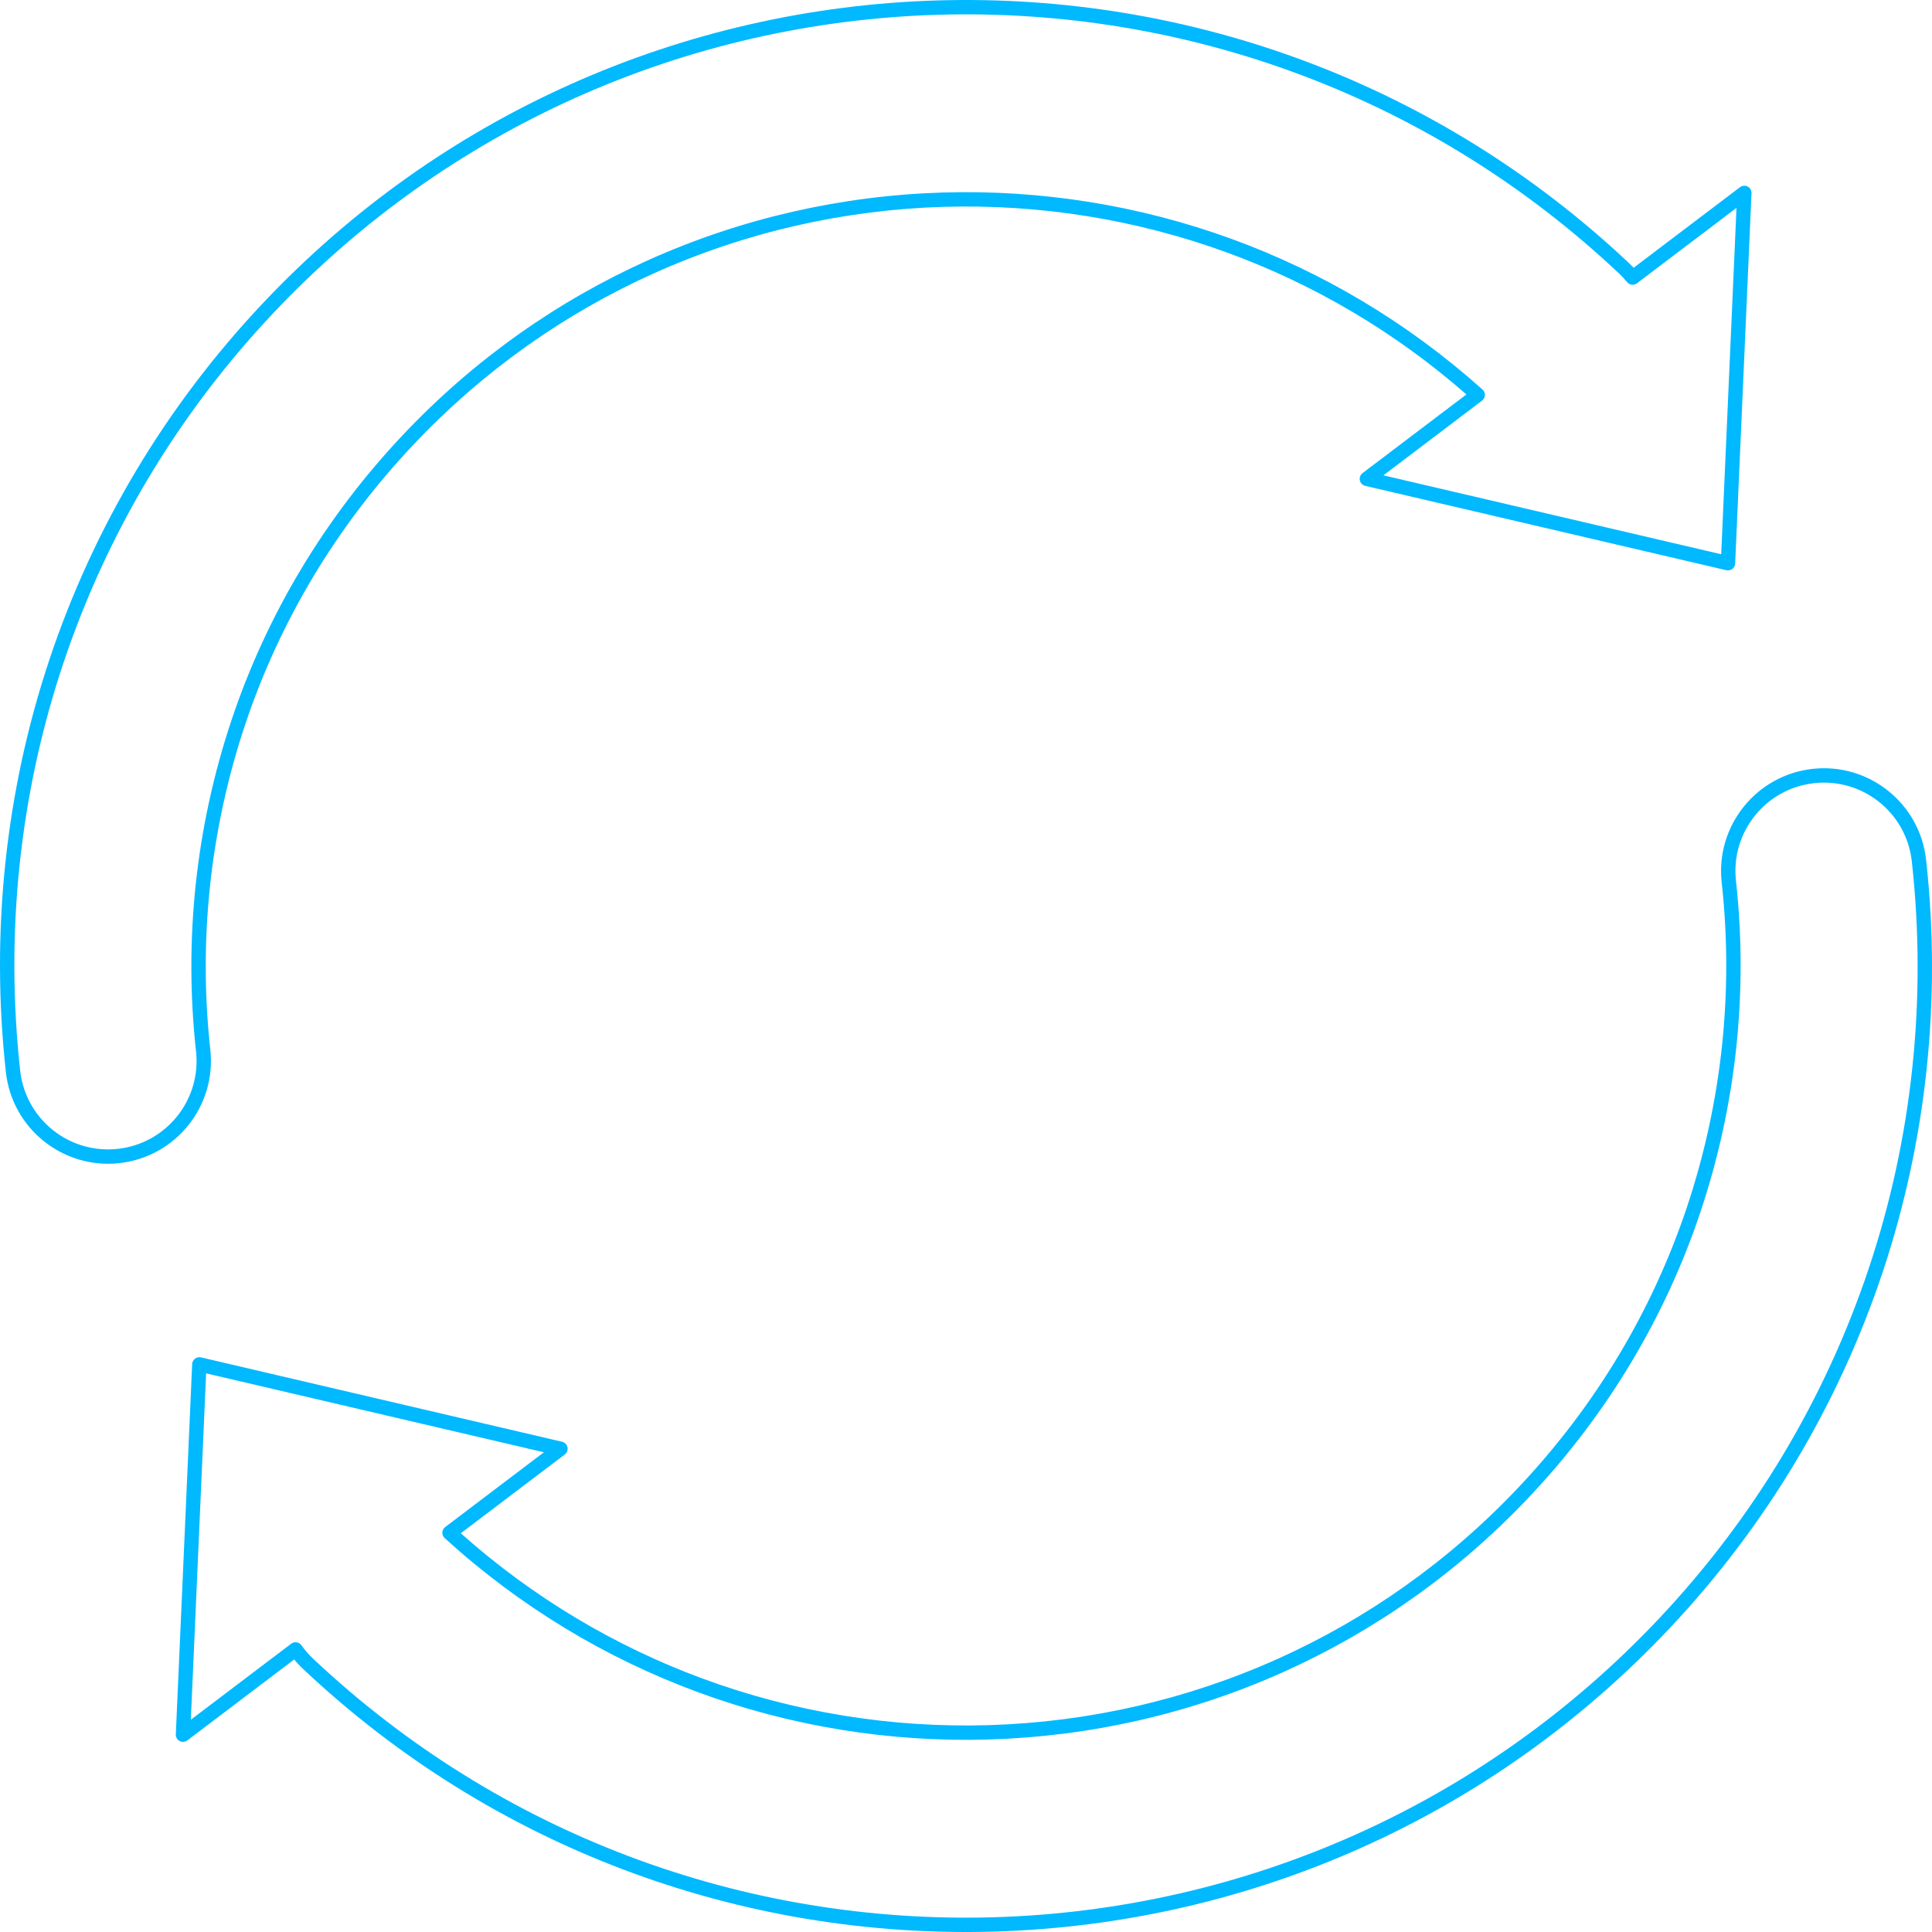 <svg width="255" height="255" viewBox="0 0 255 255" fill="none" xmlns="http://www.w3.org/2000/svg">
<path d="M227.241 116.458C226.828 112.738 227.965 109.201 230.137 106.49C232.309 103.777 235.514 101.894 239.237 101.481L239.242 101.481C242.962 101.07 246.499 102.207 249.21 104.376C251.924 106.547 253.808 109.751 254.221 113.471L254.221 113.474C255.235 122.666 255.259 131.941 254.289 141.124C253.325 150.237 251.381 159.258 248.452 168.016C245.567 176.642 241.739 185.021 236.964 192.991C232.32 200.744 226.781 208.109 220.345 214.937C208.497 227.504 194.696 237.136 179.856 243.802C164.447 250.725 147.917 254.449 131.29 254.943C114.664 255.437 97.943 252.702 82.151 246.708C66.942 240.935 52.593 232.14 40.019 220.298C39.676 219.975 39.361 219.648 39.075 219.32C38.992 219.224 38.91 219.127 38.83 219.029L24.724 229.714C24.305 230.03 23.71 229.947 23.395 229.529C23.246 229.331 23.186 229.094 23.208 228.866L25.363 180.041C25.385 179.519 25.828 179.113 26.351 179.136C26.41 179.139 26.469 179.146 26.525 179.16L26.525 179.158L74.188 190.293C74.698 190.412 75.016 190.922 74.897 191.432C74.844 191.66 74.713 191.849 74.538 191.979L60.819 202.372C70.414 210.918 81.226 217.293 92.635 221.515C104.824 226.024 117.692 228.078 130.483 227.698C143.553 227.31 156.549 224.381 168.666 218.937C180.327 213.698 191.175 206.126 200.492 196.243C205.584 190.842 209.957 185.039 213.614 178.949C217.376 172.686 220.383 166.116 222.641 159.367C224.96 152.434 226.502 145.315 227.27 138.145C228.045 130.921 228.033 123.646 227.24 116.458L227.241 116.458ZM231.615 107.67C229.748 110 228.771 113.045 229.127 116.25C229.935 123.571 229.946 130.983 229.157 138.345C228.374 145.646 226.802 152.899 224.438 159.968C222.138 166.845 219.074 173.539 215.24 179.921C211.511 186.131 207.057 192.044 201.874 197.541C192.382 207.609 181.326 215.325 169.438 220.666C157.095 226.212 143.854 229.195 130.535 229.591C117.499 229.978 104.392 227.887 91.981 223.296C80.018 218.869 68.699 212.121 58.715 203.031C58.663 202.987 58.615 202.937 58.573 202.88C58.257 202.462 58.34 201.867 58.759 201.552L71.788 191.681L27.206 181.266L25.188 226.983L38.438 216.945L38.46 216.93C38.886 216.627 39.478 216.727 39.782 217.153C39.998 217.458 40.24 217.765 40.508 218.073C40.77 218.374 41.04 218.656 41.318 218.918C53.707 230.585 67.84 239.249 82.819 244.934C98.382 250.842 114.858 253.538 131.237 253.051C147.615 252.564 163.9 248.895 179.083 242.073C193.696 235.509 207.289 226.021 218.963 213.638C225.308 206.907 230.765 199.652 235.338 192.019C240.041 184.168 243.812 175.913 246.654 167.415C249.539 158.791 251.453 149.907 252.402 140.931C253.357 131.903 253.335 122.781 252.341 113.738C252.335 113.702 252.33 113.666 252.328 113.629C251.961 110.446 250.347 107.709 248.029 105.854C245.711 103.999 242.686 103.023 239.499 103.361C239.464 103.367 239.429 103.371 239.394 103.373C236.209 103.739 233.47 105.353 231.614 107.67L231.615 107.67ZM231.175 25.555L229.02 74.379C228.998 74.901 228.555 75.307 228.033 75.284C227.973 75.282 227.914 75.274 227.858 75.26L227.858 75.262L180.195 64.127C179.685 64.008 179.367 63.498 179.486 62.988C179.539 62.76 179.67 62.571 179.845 62.441L193.546 52.062C184.001 43.703 173.276 37.468 161.973 33.339C149.903 28.931 137.173 26.925 124.516 27.302C111.447 27.69 98.451 30.619 86.334 36.063C74.672 41.302 63.824 48.874 54.507 58.758C49.416 64.158 45.043 69.961 41.386 76.05C37.624 82.314 34.617 88.883 32.359 95.632C30.04 102.565 28.498 109.685 27.729 116.855C26.955 124.079 26.966 131.354 27.759 138.542C28.171 142.261 27.034 145.799 24.863 148.51C22.691 151.222 19.485 153.106 15.763 153.518C12.041 153.93 8.502 152.794 5.79 150.623C3.076 148.452 1.191 145.249 0.779 141.528C-0.235 132.335 -0.26 123.058 0.711 113.874C1.675 104.761 3.619 95.74 6.548 86.983C9.433 78.357 13.261 69.978 18.036 62.008C22.68 54.255 28.218 46.891 34.655 40.063C46.503 27.495 60.303 17.864 75.143 11.197C90.552 4.275 107.082 0.551 123.71 0.057C140.336 -0.437 157.057 2.297 172.849 8.292C188.058 14.065 202.406 22.859 214.981 34.702C215.204 34.912 215.416 35.126 215.618 35.342L229.659 24.705C230.078 24.39 230.673 24.473 230.988 24.891C231.138 25.089 231.198 25.326 231.175 25.554V25.555ZM227.177 73.154L229.195 27.438L216.057 37.391L216.056 37.389C215.651 37.696 215.073 37.628 214.75 37.231C214.591 37.036 214.418 36.838 214.232 36.638C214.054 36.446 213.87 36.26 213.681 36.082C201.292 24.415 187.158 15.752 172.18 10.066C156.616 4.159 140.14 1.463 123.761 1.95C107.383 2.437 91.099 6.106 75.915 12.927C61.302 19.492 47.709 28.98 36.035 41.363C29.691 48.093 24.234 55.348 19.661 62.981C14.958 70.832 11.187 79.087 8.345 87.584C5.46 96.208 3.546 105.092 2.597 114.067C1.64 123.115 1.665 132.257 2.664 141.321C3.02 144.526 4.639 147.282 6.97 149.147C9.301 151.012 12.347 151.989 15.555 151.634C18.761 151.279 21.519 149.66 23.384 147.331C25.251 145 26.228 141.956 25.873 138.75C25.065 131.428 25.053 124.017 25.843 116.655C26.626 109.354 28.198 102.1 30.562 95.031C32.862 88.154 35.927 81.46 39.76 75.078C43.489 68.869 47.943 62.956 53.126 57.459C62.617 47.391 73.673 39.675 85.561 34.334C97.904 28.788 111.145 25.805 124.464 25.409C137.358 25.026 150.325 27.068 162.619 31.558C174.462 35.883 185.682 42.48 195.616 51.367C195.683 51.418 195.744 51.479 195.798 51.55C196.113 51.968 196.03 52.563 195.612 52.878L182.595 62.739L227.177 73.154V73.154Z" fill="#01B9FF"/>
</svg>
